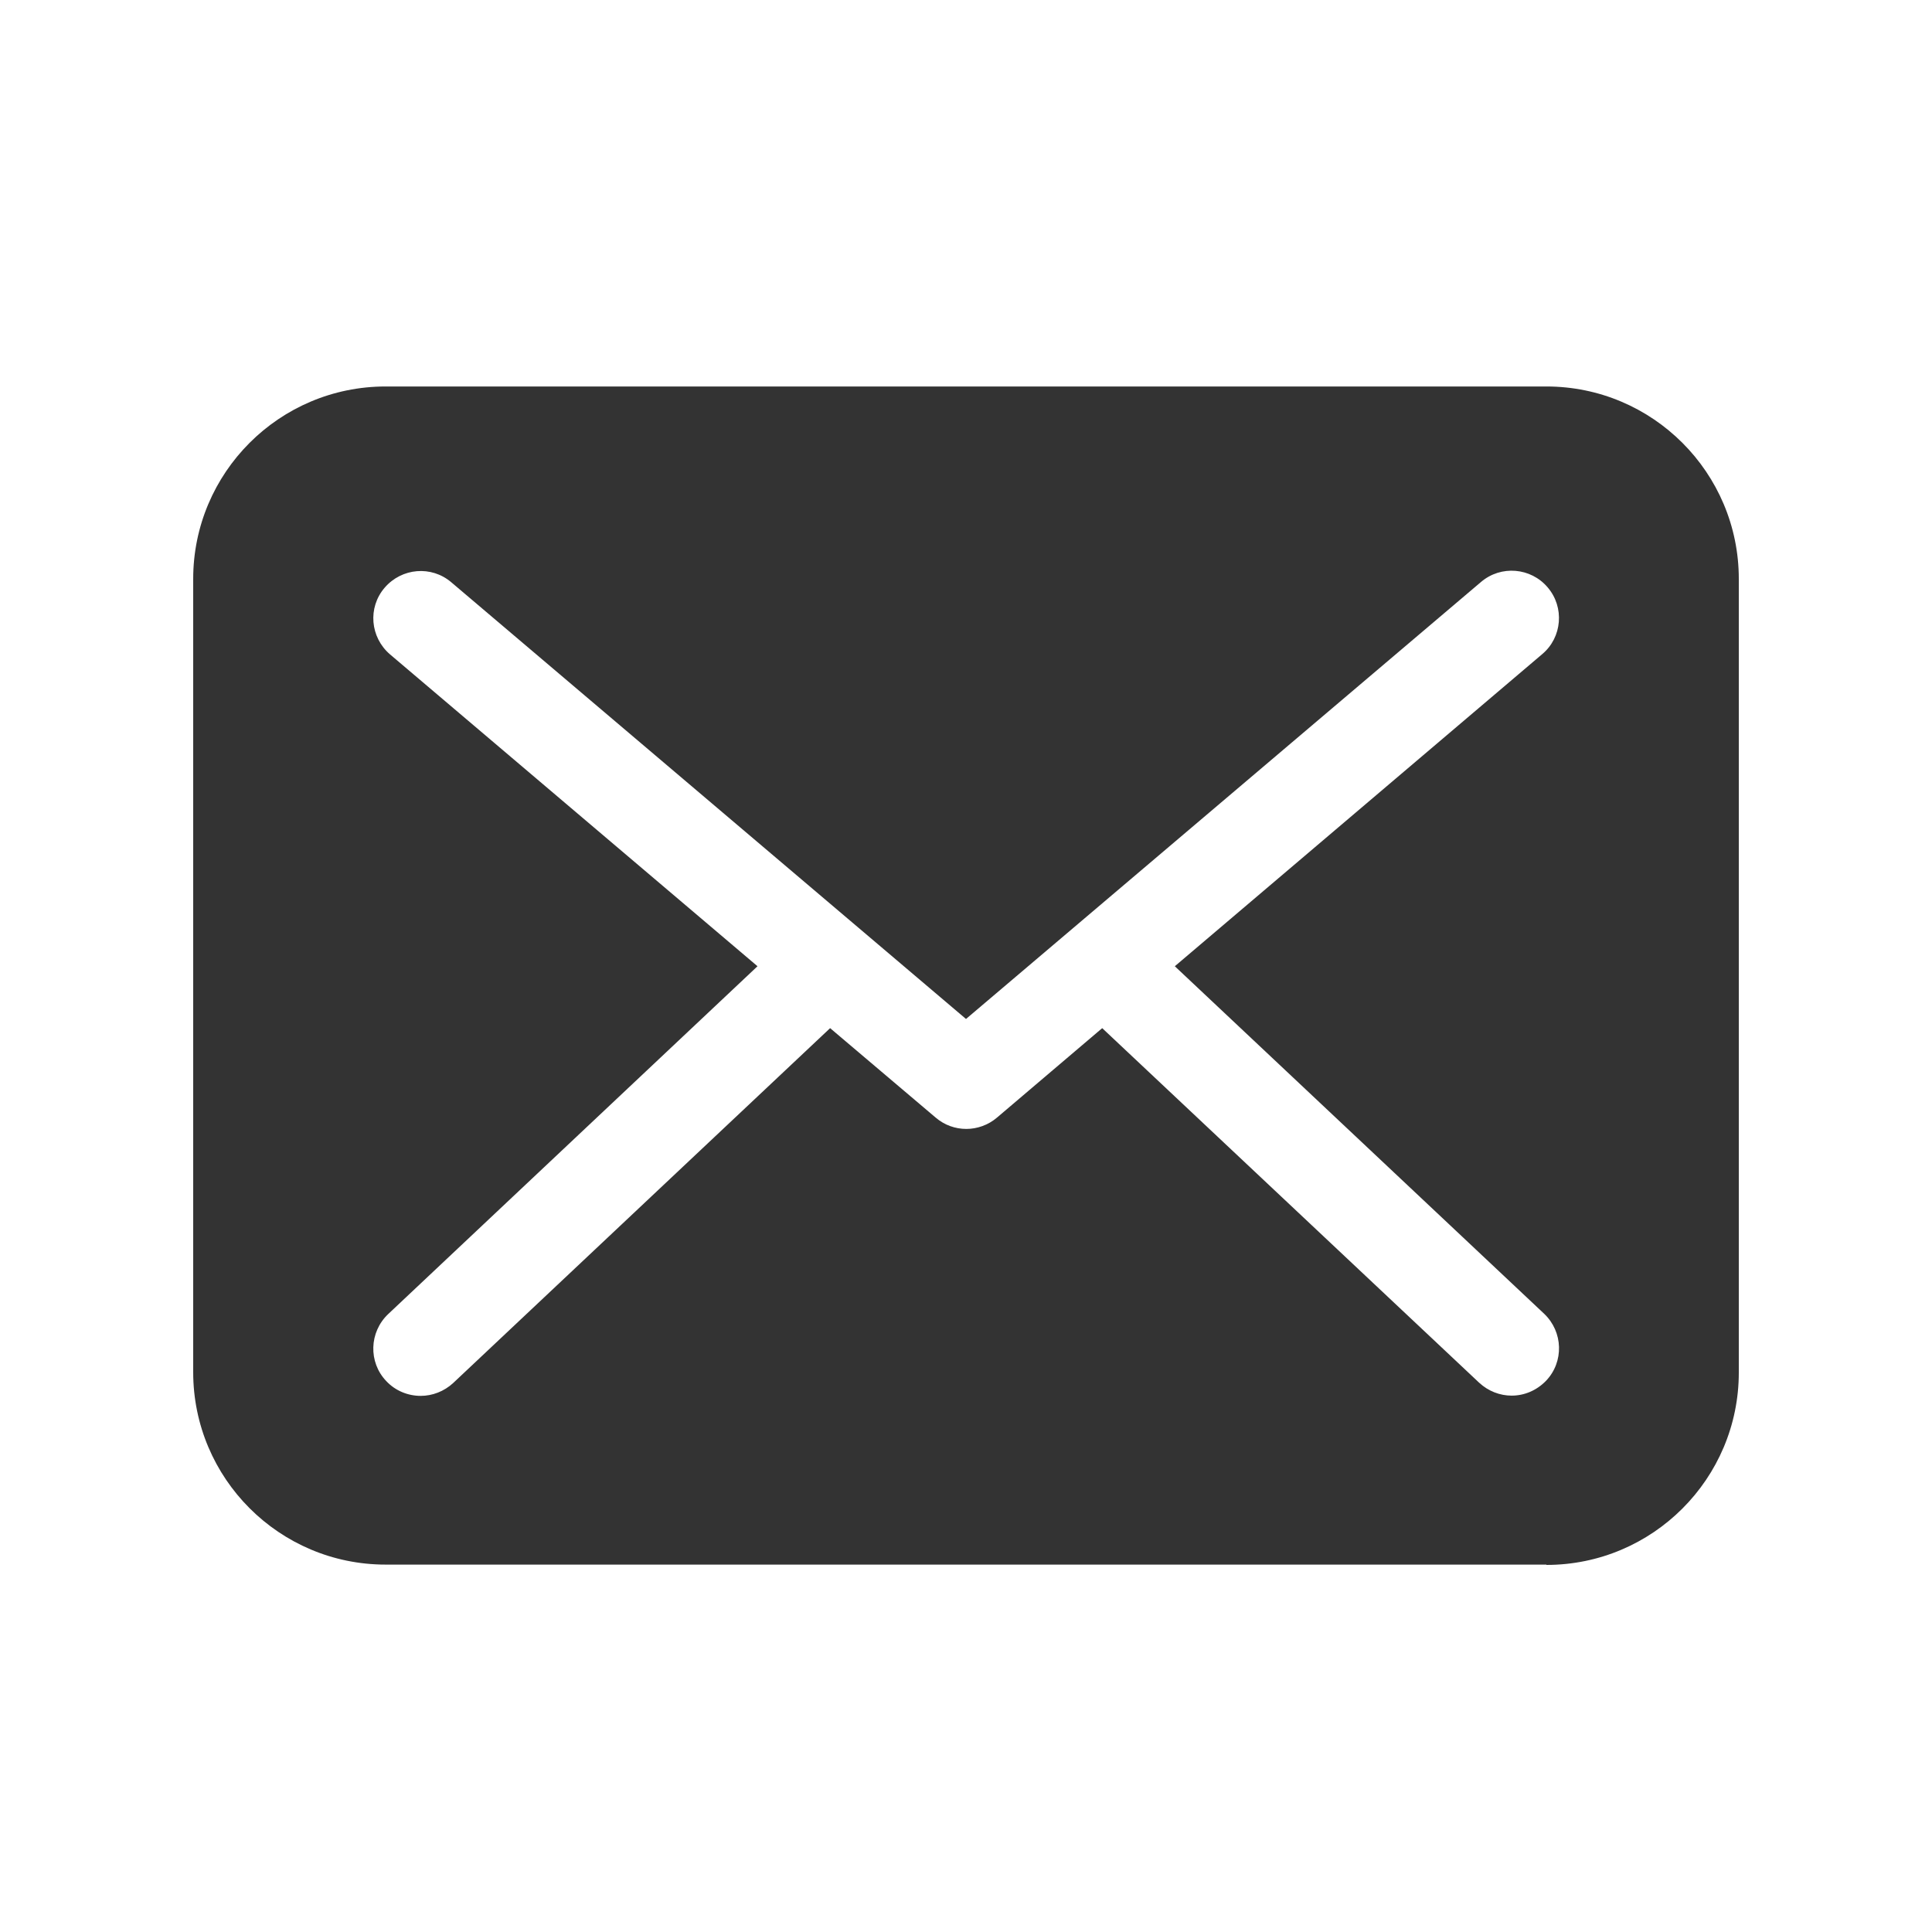 <svg width="24" height="24" viewBox="0 0 24 24" fill="none" xmlns="http://www.w3.org/2000/svg">
<path fill-rule="evenodd" clip-rule="evenodd" d="M21.6 17.05C21.6 18.369 20.529 19.44 19.21 19.44V19.436H4.79C3.471 19.436 2.4 18.365 2.4 17.046V7.191C2.4 5.872 3.471 4.801 4.79 4.801H19.21C20.529 4.801 21.6 5.872 21.6 7.191V17.05ZM4.778 7.301C4.566 7.548 4.598 7.917 4.845 8.129L9.41 12.003L4.822 16.324C4.586 16.548 4.574 16.921 4.798 17.156C4.912 17.278 5.069 17.34 5.226 17.34C5.371 17.34 5.516 17.285 5.63 17.18L10.312 12.772L11.623 13.883C11.733 13.977 11.867 14.024 12.004 14.024C12.137 14.024 12.275 13.977 12.385 13.883L13.692 12.772L18.374 17.176C18.488 17.282 18.633 17.337 18.778 17.337C18.935 17.337 19.088 17.274 19.206 17.152C19.43 16.917 19.418 16.544 19.182 16.32L14.594 12.003L19.159 8.125C19.406 7.917 19.437 7.544 19.226 7.297C19.017 7.05 18.645 7.018 18.397 7.23L12 12.658L5.607 7.234C5.359 7.022 4.99 7.054 4.778 7.301Z" fill="#333333"/>
</svg>
